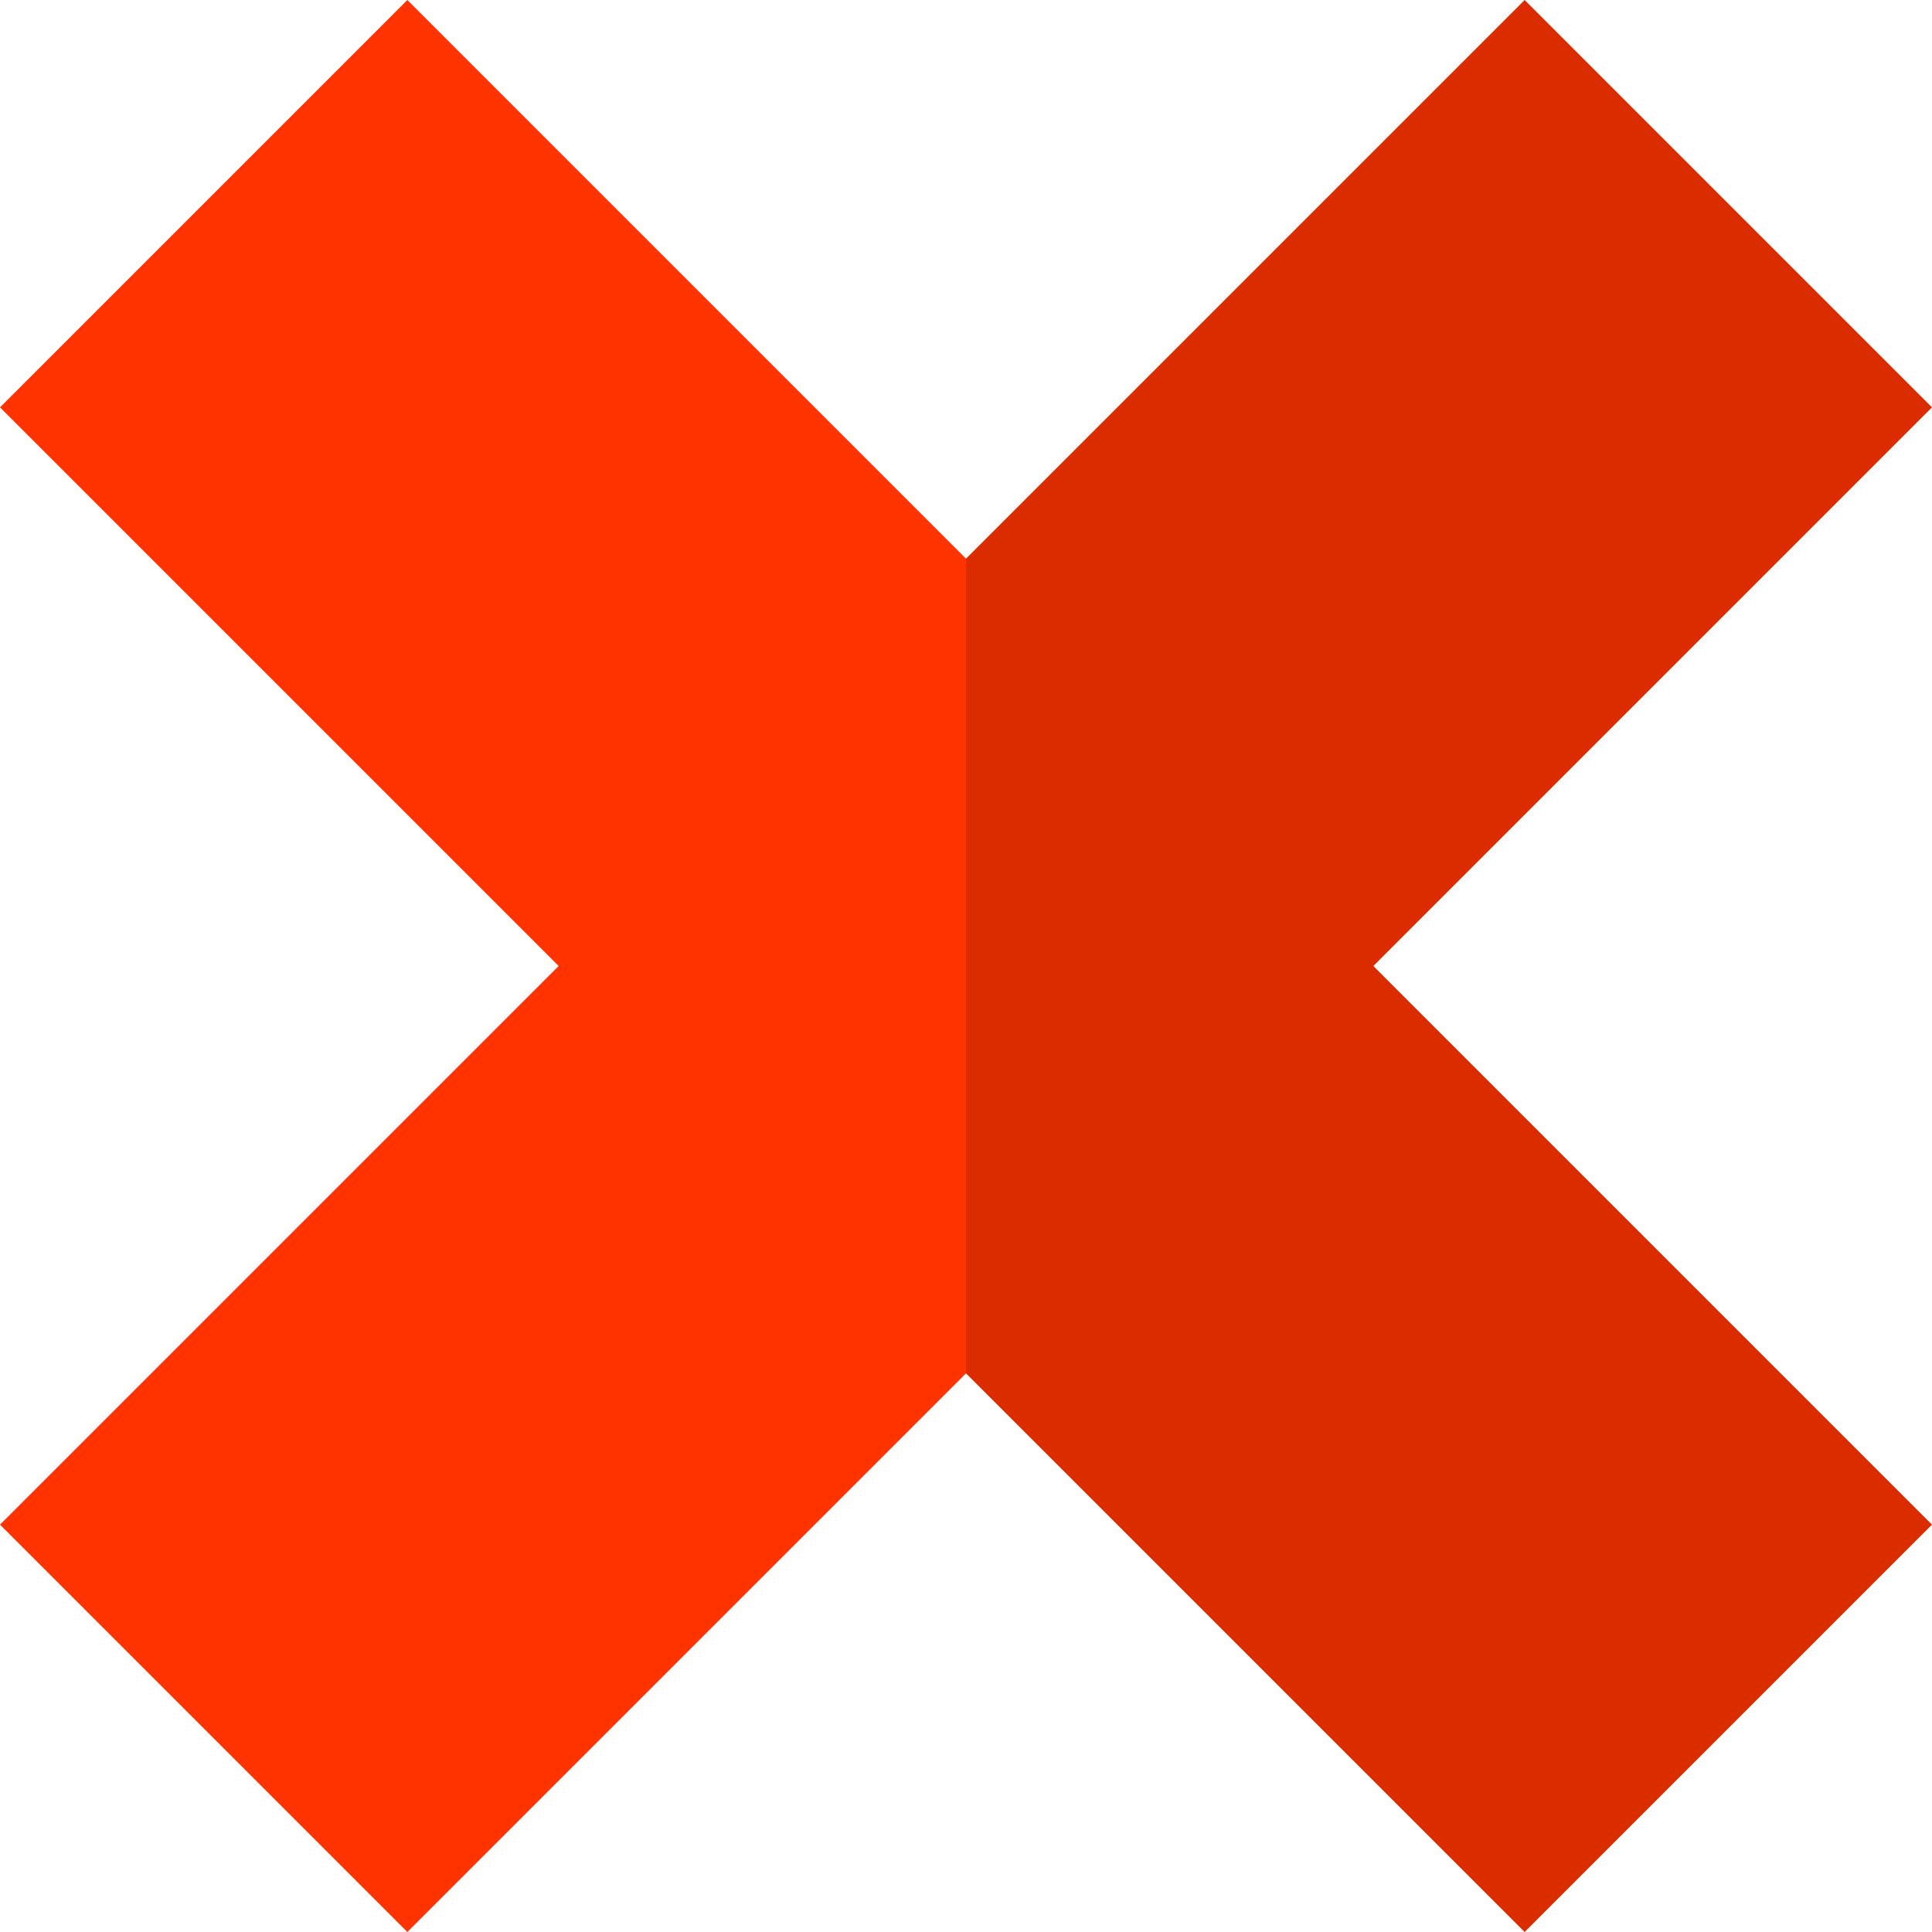 <?xml version="1.0" encoding="UTF-8"?> <svg xmlns="http://www.w3.org/2000/svg" width="13" height="13" viewBox="0 0 13 13" fill="none"><path fill-rule="evenodd" clip-rule="evenodd" d="M13 10.259L10.259 13L6.5 9.241V3.759L10.259 0L13 2.741L9.241 6.5L13 10.259Z" fill="#DB2C00"></path><path fill-rule="evenodd" clip-rule="evenodd" d="M0 10.259L2.741 13L6.5 9.241V3.759L2.741 0L0 2.741L3.759 6.5L0 10.259Z" fill="#FF3300"></path></svg> 